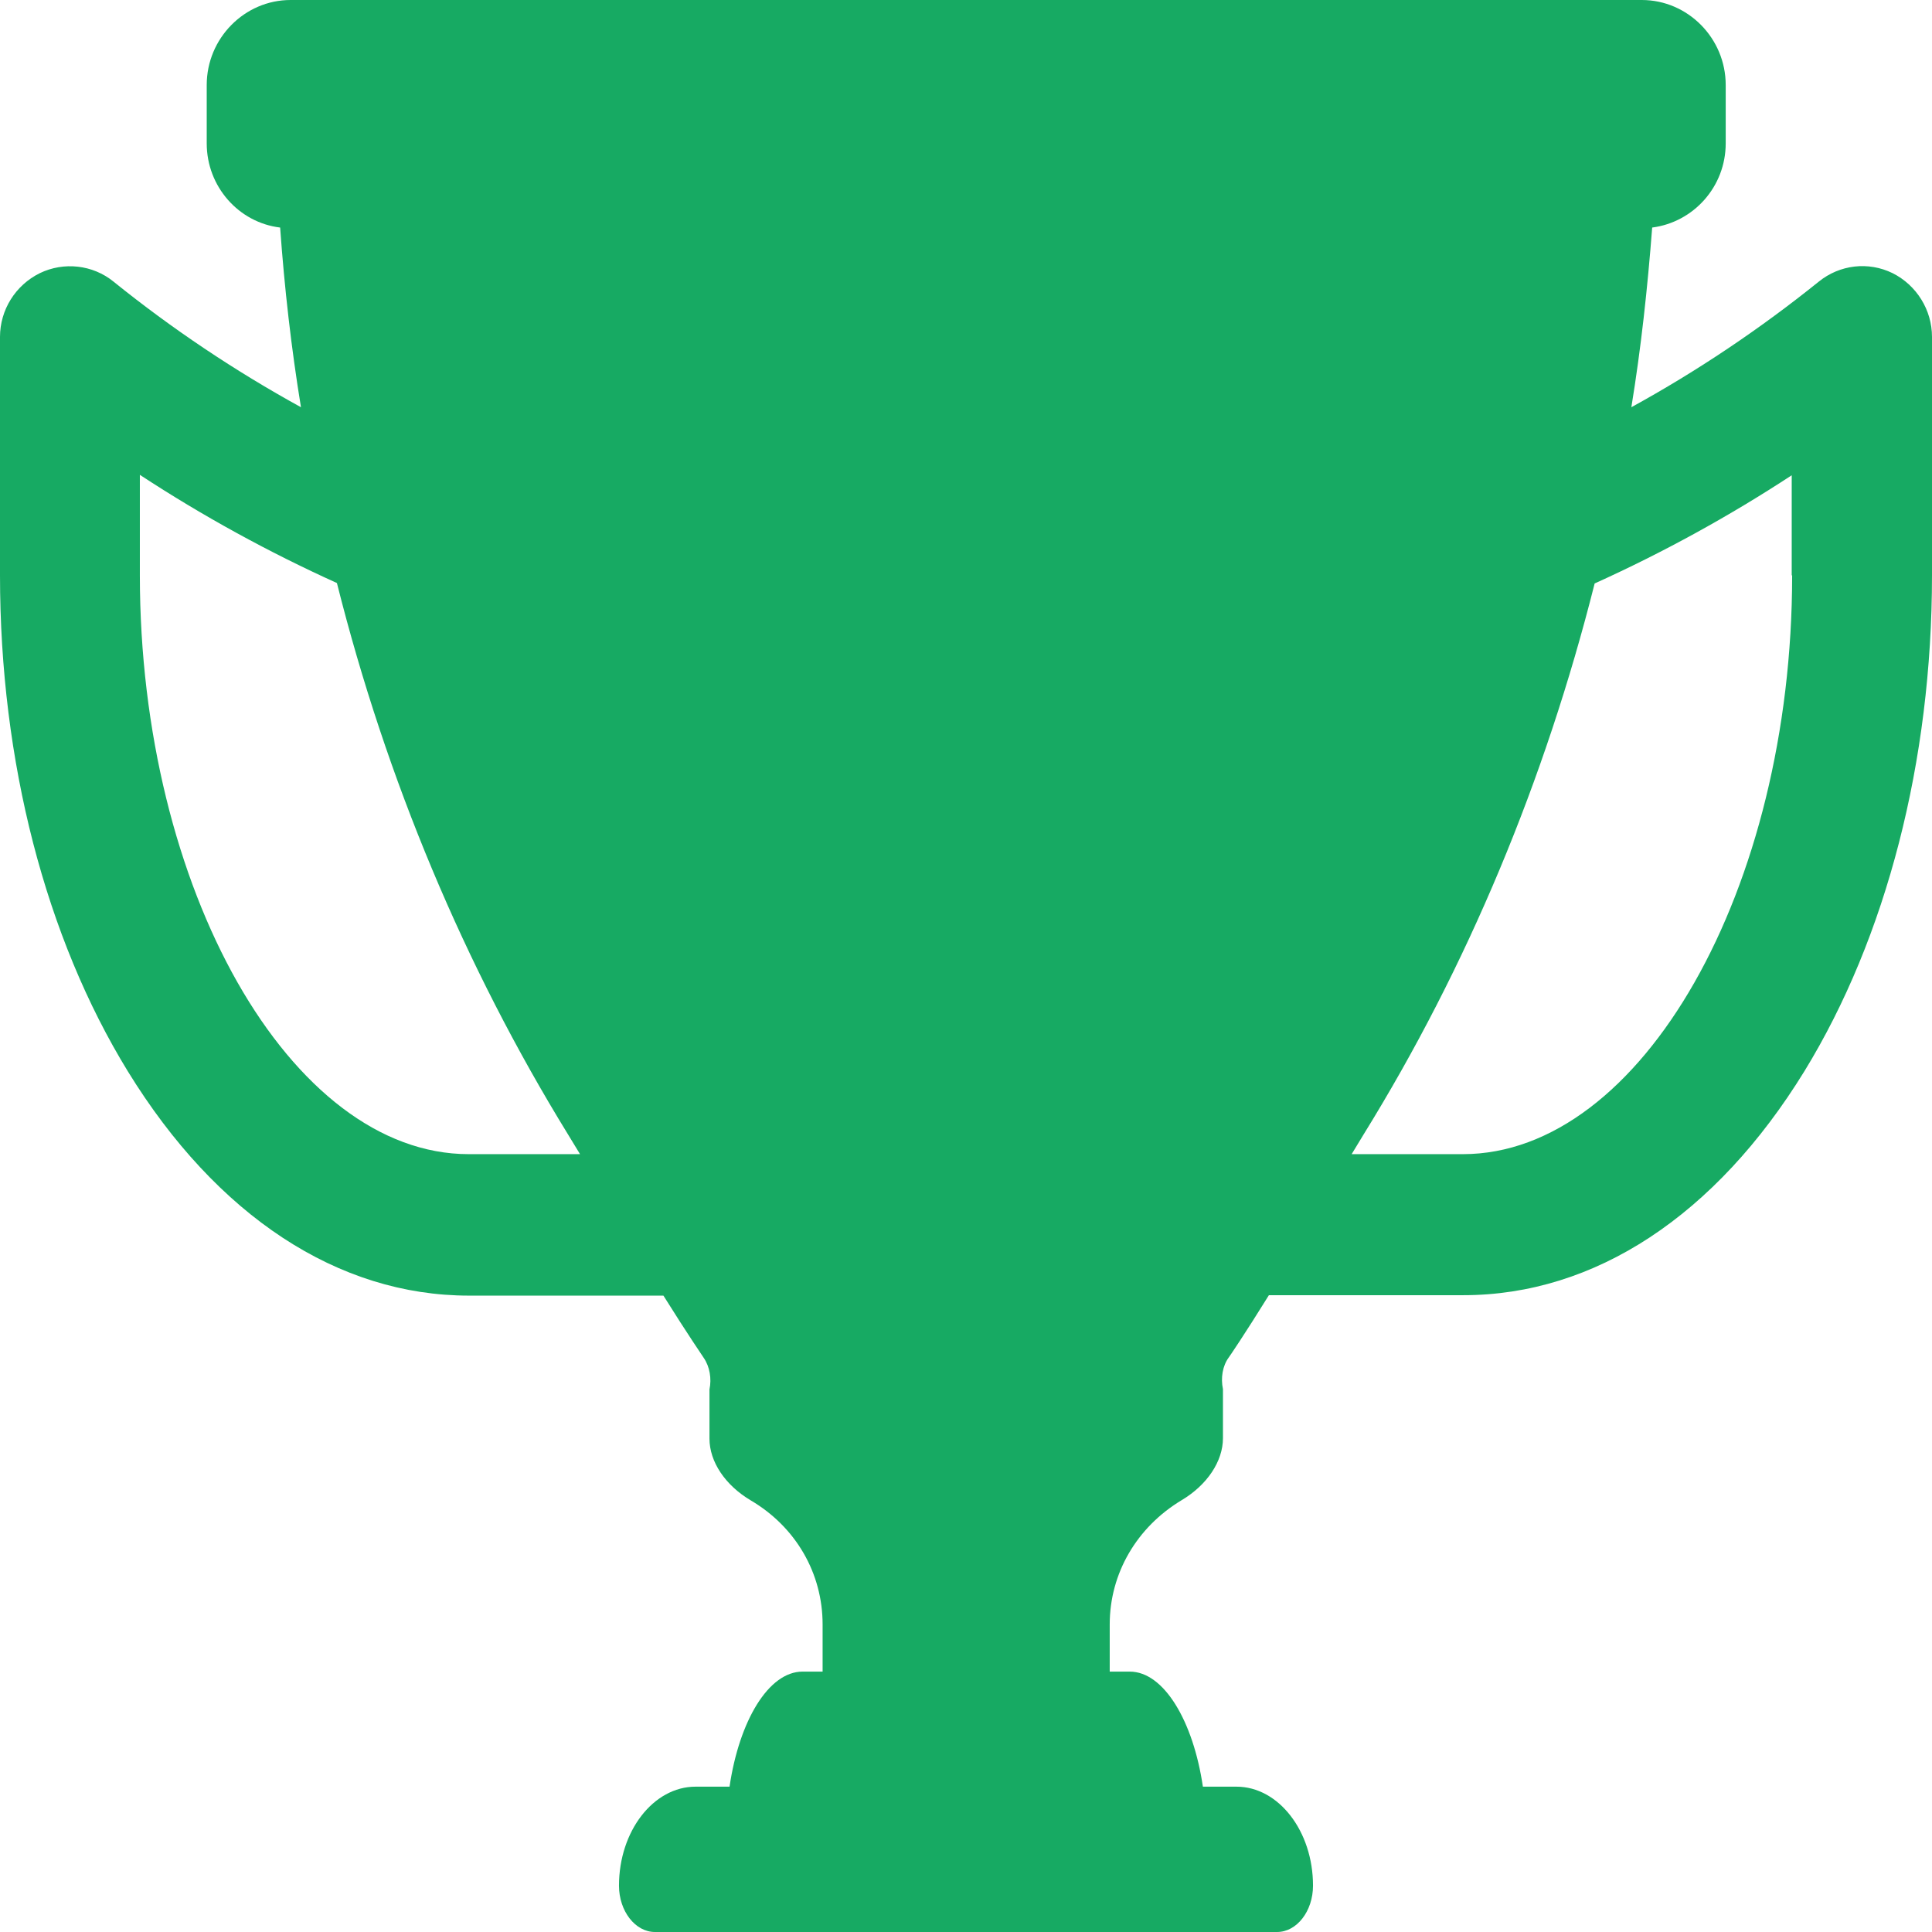 <?xml version="1.0" encoding="UTF-8"?> <svg xmlns="http://www.w3.org/2000/svg" width="18" height="18" viewBox="0 0 18 18" fill="none"> <path d="M17.633 2.545C17.406 2.434 17.14 2.466 16.945 2.624C16.398 3.064 15.815 3.456 15.199 3.794C15.289 3.244 15.35 2.682 15.393 2.12C15.779 2.07 16.078 1.739 16.078 1.336V0.792C16.078 0.356 15.725 0 15.296 0H2.707C2.279 0 1.926 0.356 1.926 0.792V1.336C1.926 1.739 2.225 2.074 2.61 2.12C2.65 2.682 2.714 3.244 2.804 3.794C2.189 3.456 1.602 3.063 1.058 2.624C0.864 2.466 0.594 2.437 0.371 2.545C0.144 2.657 0 2.887 0 3.139V5.36C0 7.092 0.425 8.734 1.192 9.983C2.02 11.329 3.15 12.071 4.37 12.071H6.181C6.408 12.434 6.552 12.643 6.556 12.65C6.613 12.733 6.631 12.845 6.61 12.945V13.403C6.61 13.619 6.757 13.838 6.995 13.979C7.416 14.227 7.664 14.659 7.664 15.134V15.574H7.477C7.16 15.574 6.887 16.034 6.797 16.646H6.48C6.088 16.646 5.767 17.06 5.767 17.568C5.767 17.805 5.918 18 6.102 18H11.898C12.082 18 12.233 17.806 12.233 17.568C12.233 17.06 11.912 16.646 11.52 16.646H11.207C11.117 16.034 10.843 15.574 10.526 15.574H10.339V15.134C10.339 14.659 10.591 14.227 11.012 13.975C11.246 13.835 11.394 13.615 11.394 13.399V12.942C11.372 12.838 11.39 12.726 11.448 12.647C11.452 12.643 11.596 12.431 11.822 12.067H13.633C14.857 12.067 15.984 11.326 16.812 9.979C17.575 8.734 18 7.092 18 5.36V3.139C18 2.887 17.856 2.657 17.633 2.545L17.633 2.545ZM1.303 5.36V4.424C1.886 4.806 2.502 5.144 3.139 5.432C3.6 7.265 4.327 9 5.292 10.569L5.404 10.753H4.367C2.707 10.753 1.303 8.283 1.303 5.36L1.303 5.36ZM16.697 5.36C16.697 8.284 15.293 10.753 13.629 10.753H12.593L12.704 10.57C13.673 9.004 14.396 7.265 14.857 5.436C15.494 5.148 16.11 4.81 16.693 4.428V5.361L16.697 5.36Z" fill="#17AA63"></path> </svg> 